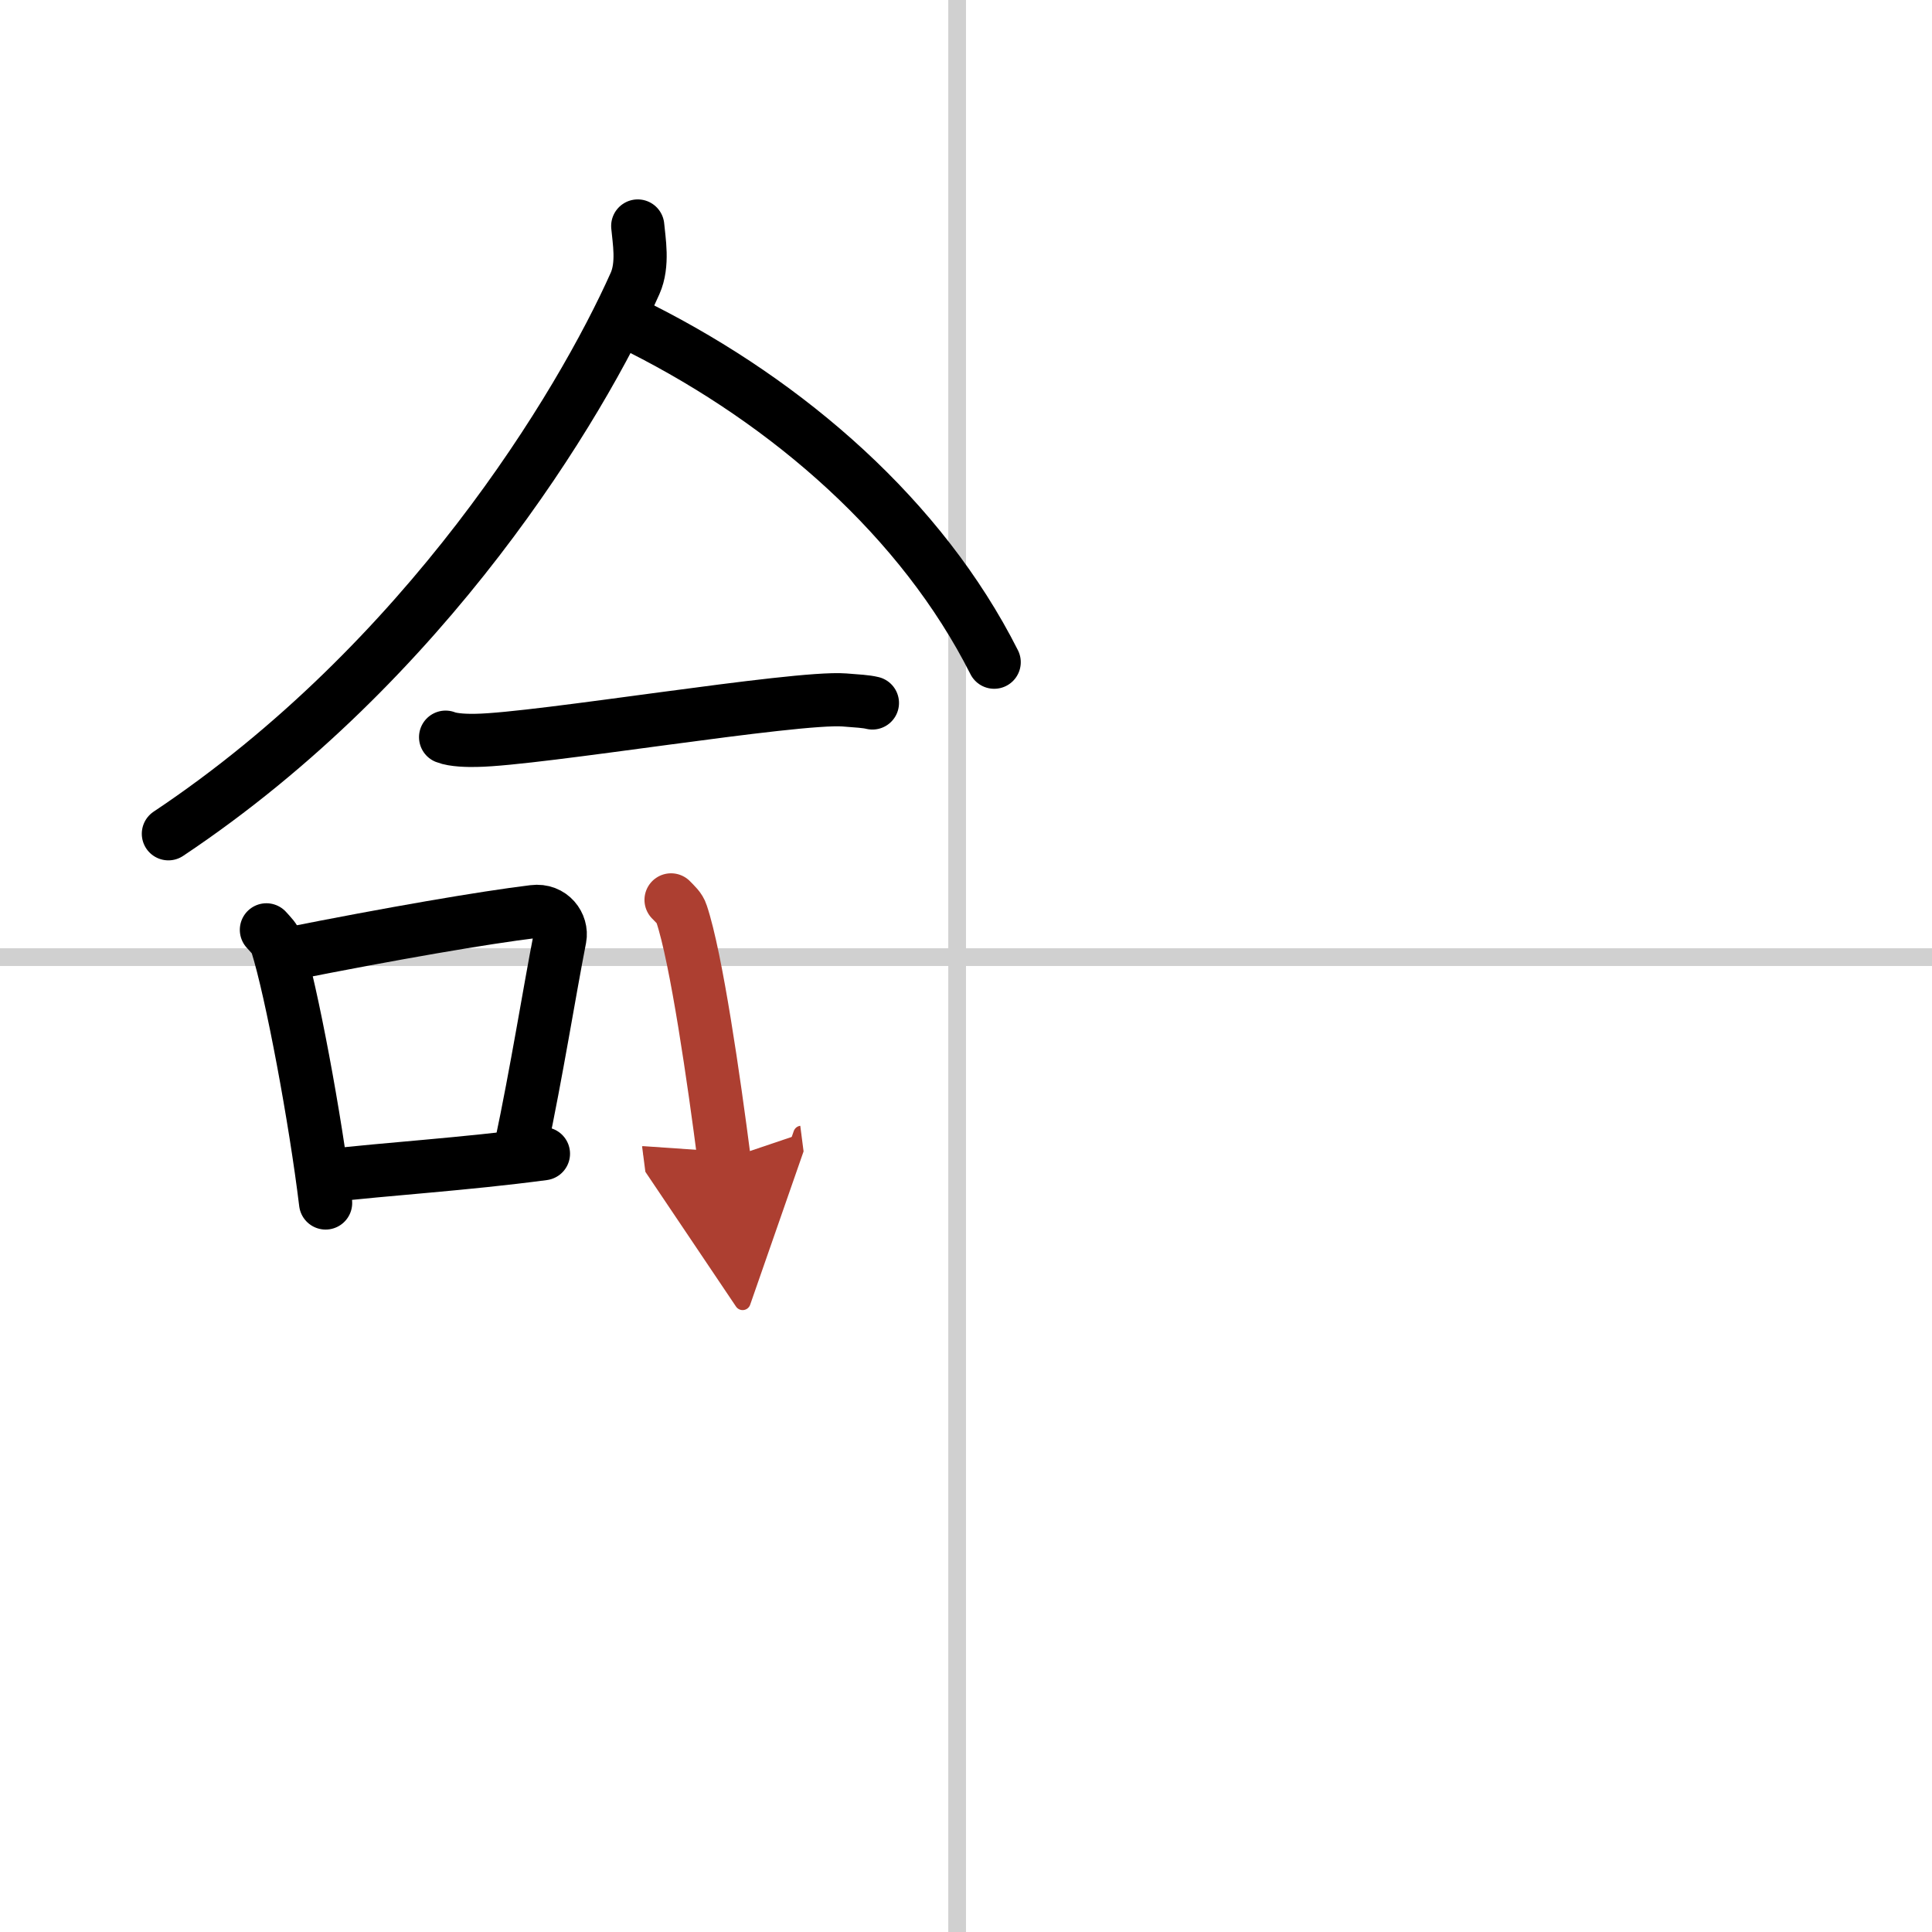 <svg width="400" height="400" viewBox="0 0 109 109" xmlns="http://www.w3.org/2000/svg"><defs><marker id="a" markerWidth="4" orient="auto" refX="1" refY="5" viewBox="0 0 10 10"><polyline points="0 0 10 5 0 10 1 5" fill="#ad3f31" stroke="#ad3f31"/></marker></defs><g fill="none" stroke="#000" stroke-linecap="round" stroke-linejoin="round" stroke-width="3"><rect width="100%" height="100%" fill="#fff" stroke="#fff"/><line x1="54" x2="54" y2="109" stroke="#d0d0d0" stroke-width="1"/><line x2="109" y1="54" y2="54" stroke="#d0d0d0" stroke-width="1"/><path d="m35.98 12.75c0.07 0.81 0.33 2.16-0.15 3.24-3.07 6.88-11.77 21.34-26.33 31.05"/><path d="M36.17,18.54C44.5,22.75,52,29.25,56.09,37.36"/><path d="m25.14 41.59c0.45 0.18 1.28 0.19 1.73 0.18 3.47-0.05 17.98-2.49 20.77-2.28 0.75 0.06 1.21 0.08 1.58 0.17"/><path d="m15.03 52.46c0.24 0.27 0.48 0.49 0.59 0.82 0.83 2.63 2.18 9.88 2.75 14.59"/><path d="m16.14 53.85c6.03-1.2 11.17-2.08 13.96-2.42 1.02-0.13 1.63 0.75 1.49 1.49-0.6 3.07-1.31 7.56-2.21 11.8"/><path d="m18.47 66.34c3.28-0.39 7.69-0.65 12.19-1.25"/><path d="m37.86 50.77c0.24 0.25 0.49 0.46 0.59 0.78 0.84 2.5 1.83 9.39 2.41 13.88" marker-end="url(#a)" stroke="#ad3f31"/></g></svg>
